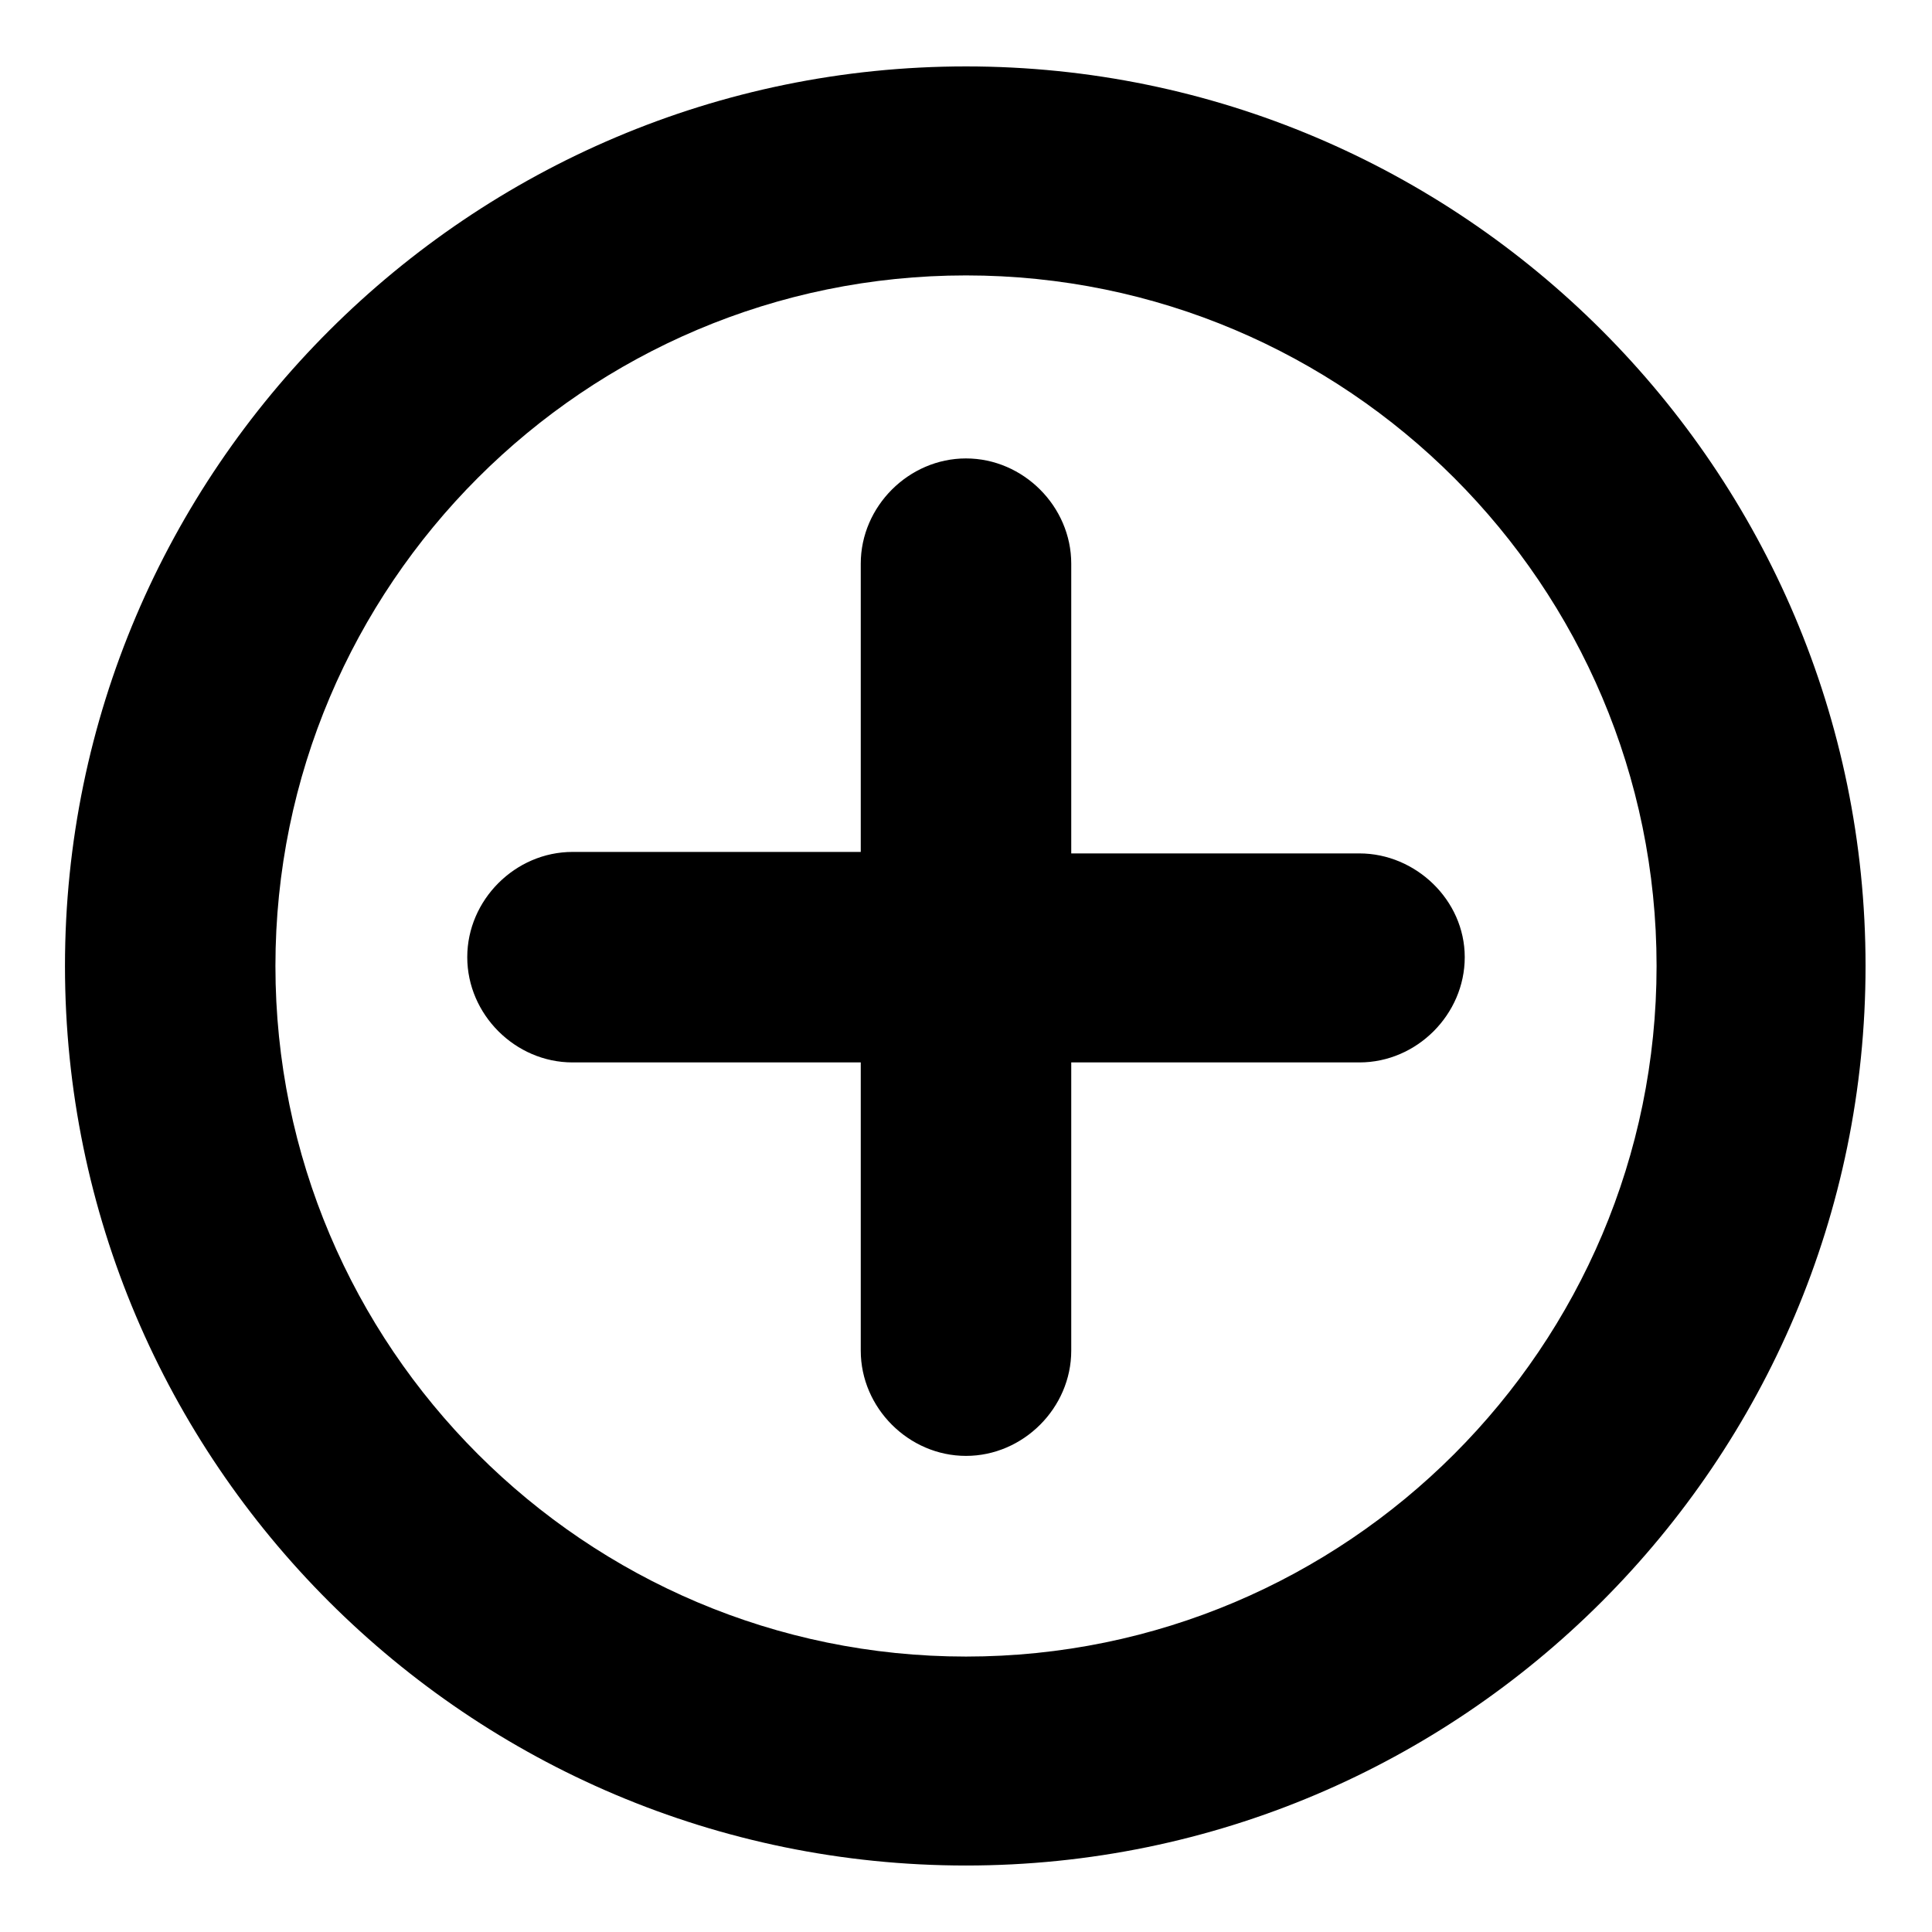 <?xml version="1.0" encoding="UTF-8"?>
<!-- The Best Svg Icon site in the world: iconSvg.co, Visit us! https://iconsvg.co -->
<svg fill="#000000" width="800px" height="800px" version="1.1" viewBox="144 144 512 512" xmlns="http://www.w3.org/2000/svg">
 <path d="m400 161.6c-131.41 0-238.78 106.96-238.78 238.39 0 131.41 107 238.39 238.78 238.39 131.41 0 238.39-106.99 238.39-238.39s-106.99-238.39-238.39-238.39zm0 55.387c100.95 0 183.01 82.059 183.01 183.01 0 100.95-82.059 183.01-183.01 183.01s-183.01-82.059-183.01-183.01c0-100.95 82.059-183.01 183.01-183.01zm0 48.5c-15.176 0-27.891 12.715-27.891 27.891v76.391h-76.383c-15.176 0-27.898 12.707-27.898 27.891s12.723 27.891 27.898 27.891h76.383v76.383c0 15.176 12.715 27.891 27.891 27.891s27.891-12.715 27.891-27.891v-76.383h76.383c15.176 0 27.898-12.707 27.898-27.891s-13.059-27.496-27.898-27.496h-76.383v-76.785c0-15.176-12.715-27.891-27.891-27.891z"/>
</svg>
